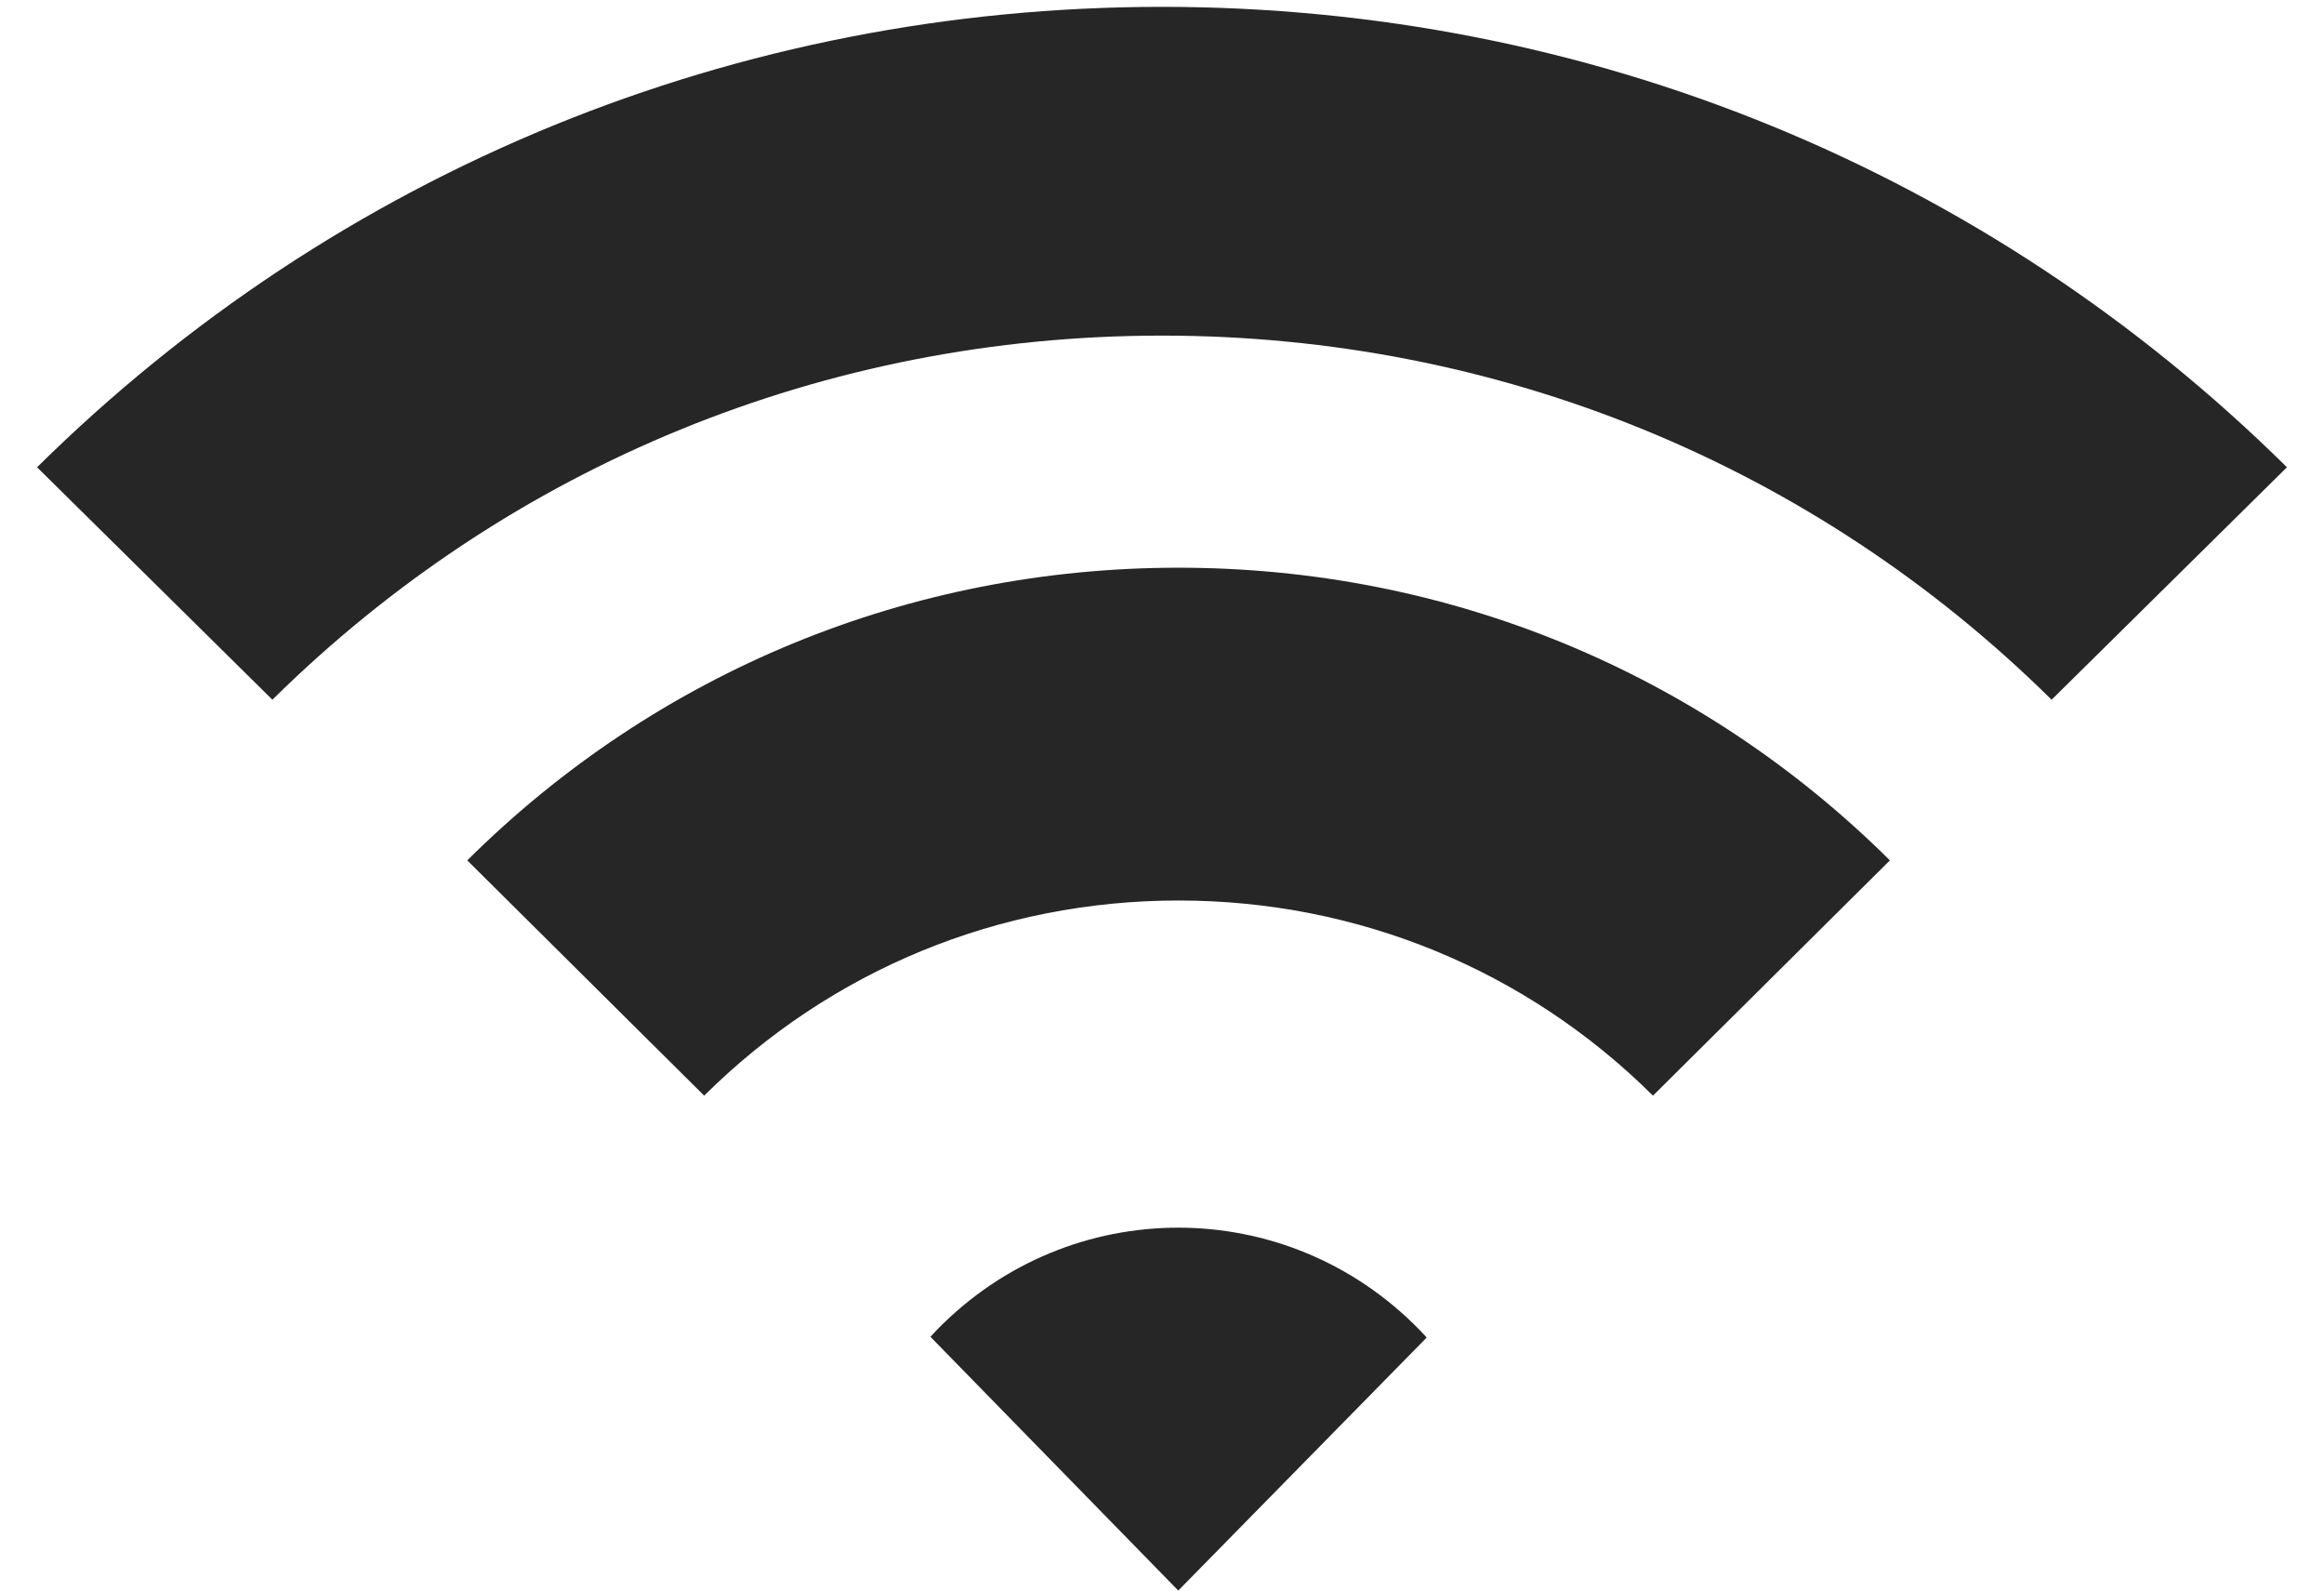 <?xml version="1.0" encoding="UTF-8"?>
<svg width="19px" height="13px" viewBox="0 0 19 13" version="1.1" xmlns="http://www.w3.org/2000/svg" xmlns:xlink="http://www.w3.org/1999/xlink">
    <!-- Generator: sketchtool 62 (101010) - https://sketch.com -->
    <title>9C101B93-1E73-4258-97E6-779AD9080EE3</title>
    <desc>Created with sketchtool.</desc>
    <g id="Page-1" stroke="none" stroke-width="1" fill="none" fill-rule="evenodd" fill-opacity="0.85">
        <g id="Pricing-2" transform="translate(-605, -596)" fill="#000000" fill-rule="nonzero">
            <g id="Group-12" transform="translate(589, 565)">
                <g id="Group-2-Copy" transform="translate(9, 20)">
                    <g id="wifi-5-copy">
                        <path d="M7.303,14.819 L9.227,16.719 C11.17,14.8 13.753,13.743 16.5,13.743 C19.247,13.743 21.83,14.8 23.773,16.719 L25.697,14.819 C23.24,12.392 19.974,11.056 16.5,11.056 C13.026,11.056 9.76,12.392 7.303,14.819 Z" id="Path"></path>
                        <path d="M10.82,18.032 L12.757,19.955 C13.793,18.927 15.17,18.36 16.635,18.36 C18.1,18.36 19.478,18.927 20.514,19.955 L22.451,18.032 C20.897,16.49 18.832,15.64 16.635,15.64 C14.438,15.64 12.373,16.49 10.82,18.032 Z" id="Path"></path>
                        <path d="M16.633,21.034 C15.919,21.034 15.206,21.311 14.662,21.867 C14.643,21.886 14.625,21.906 14.607,21.926 L16.633,24 L18.664,21.932 C18.644,21.91 18.624,21.888 18.603,21.867 C18.059,21.311 17.346,21.034 16.633,21.034 Z" id="Path"></path>
                    </g>
                </g>
            </g>
        </g>
    </g>
</svg>